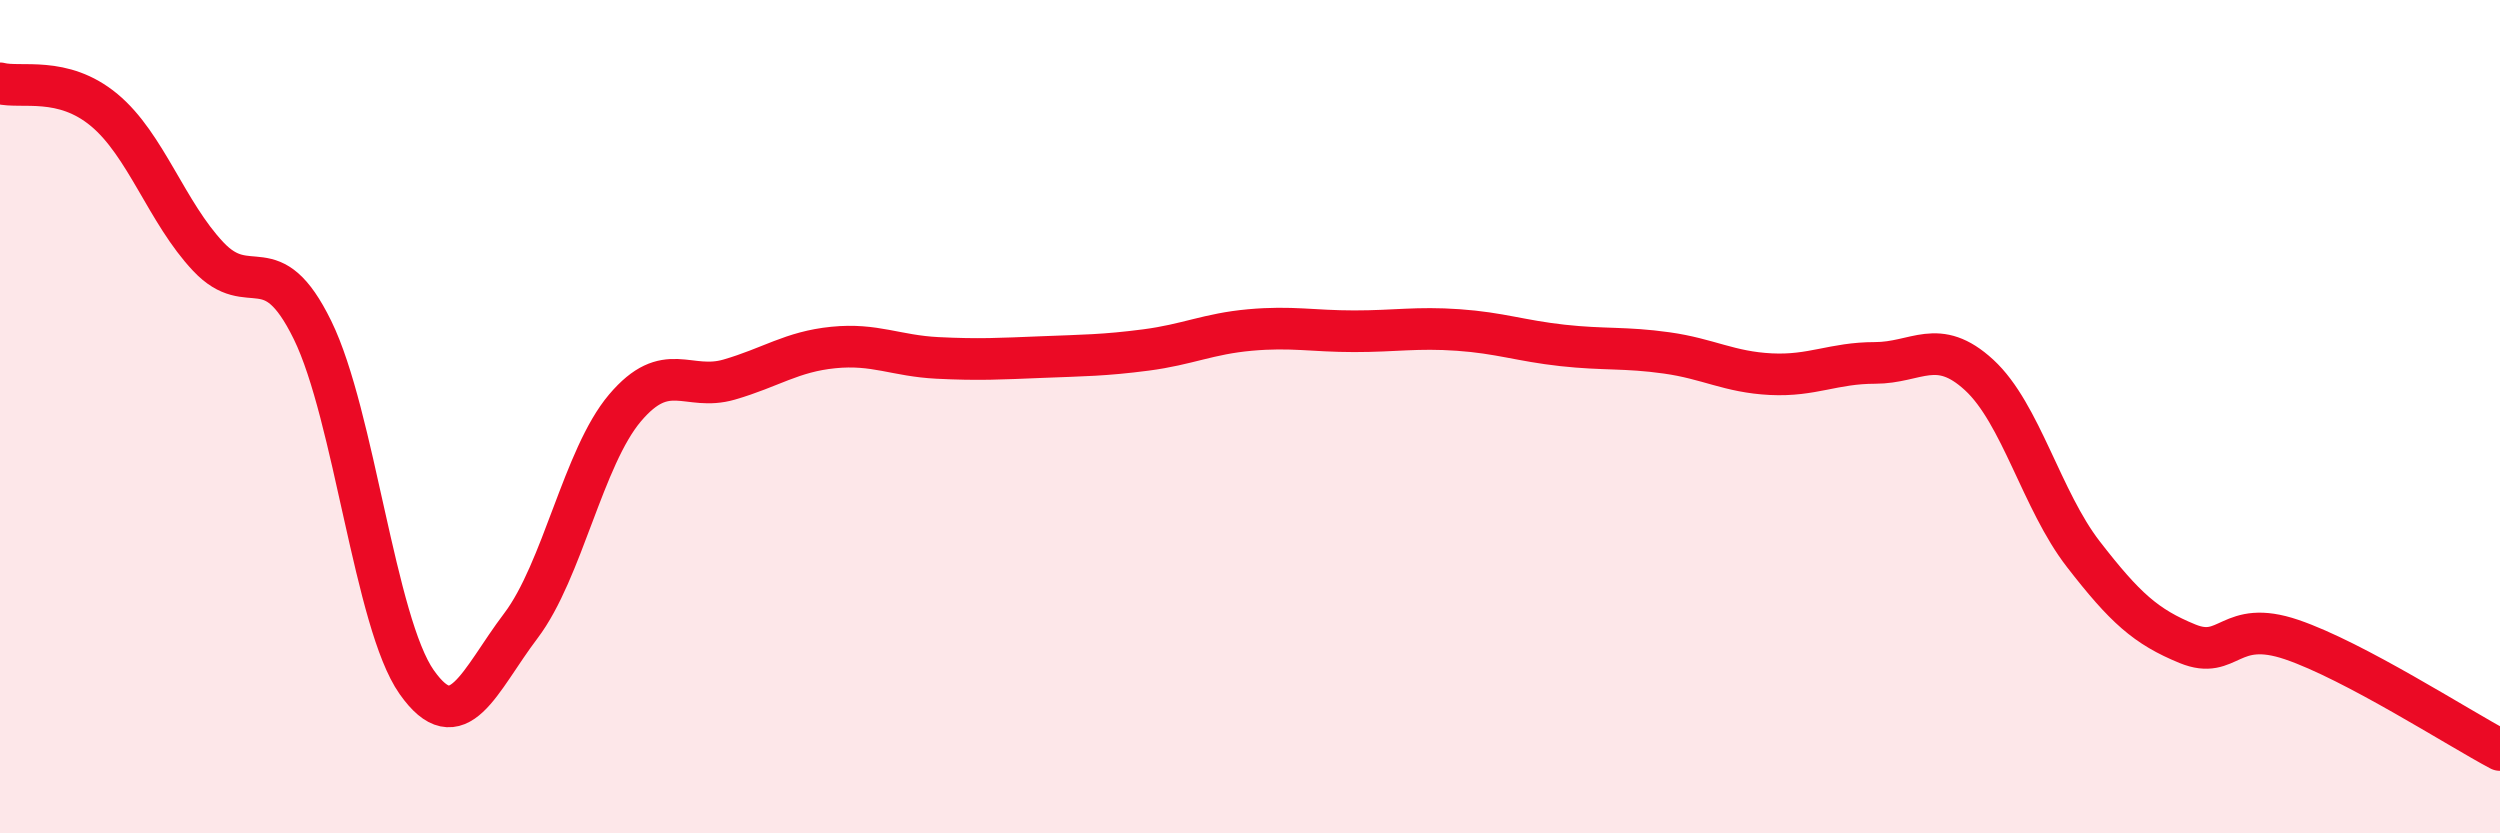 
    <svg width="60" height="20" viewBox="0 0 60 20" xmlns="http://www.w3.org/2000/svg">
      <path
        d="M 0,2 C 0.5,2.13 1.5,1.81 2.5,2.64 C 3.5,3.47 4,5.1 5,6.16 C 6,7.22 6.5,5.88 7.5,7.92 C 8.5,9.96 9,14.95 10,16.37 C 11,17.79 11.5,16.34 12.5,15.02 C 13.5,13.7 14,10.97 15,9.79 C 16,8.61 16.5,9.4 17.5,9.11 C 18.5,8.82 19,8.44 20,8.34 C 21,8.24 21.5,8.54 22.5,8.59 C 23.5,8.64 24,8.61 25,8.57 C 26,8.53 26.5,8.53 27.5,8.4 C 28.5,8.27 29,8.01 30,7.92 C 31,7.83 31.5,7.95 32.5,7.95 C 33.5,7.95 34,7.85 35,7.92 C 36,7.99 36.5,8.18 37.5,8.29 C 38.5,8.4 39,8.33 40,8.47 C 41,8.61 41.5,8.93 42.5,8.98 C 43.5,9.03 44,8.71 45,8.71 C 46,8.71 46.5,8.08 47.5,9 C 48.5,9.92 49,12.01 50,13.3 C 51,14.59 51.5,15.04 52.5,15.45 C 53.5,15.86 53.5,14.84 55,15.35 C 56.5,15.86 59,17.47 60,18L60 20L0 20Z"
        fill="#EB0A25"
        opacity="0.1"
        stroke-linecap="round"
        stroke-linejoin="round"
      />
      <path
        d="M 0,2 C 0.5,2.13 1.5,1.81 2.5,2.64 C 3.5,3.47 4,5.1 5,6.16 C 6,7.22 6.5,5.88 7.5,7.92 C 8.5,9.96 9,14.95 10,16.37 C 11,17.79 11.5,16.34 12.5,15.02 C 13.5,13.7 14,10.97 15,9.79 C 16,8.61 16.5,9.4 17.5,9.11 C 18.5,8.82 19,8.44 20,8.34 C 21,8.24 21.5,8.54 22.5,8.59 C 23.5,8.64 24,8.61 25,8.57 C 26,8.53 26.5,8.53 27.5,8.4 C 28.5,8.27 29,8.01 30,7.92 C 31,7.83 31.5,7.95 32.5,7.95 C 33.5,7.95 34,7.85 35,7.92 C 36,7.99 36.5,8.18 37.5,8.29 C 38.5,8.4 39,8.33 40,8.47 C 41,8.61 41.5,8.93 42.5,8.98 C 43.5,9.03 44,8.71 45,8.71 C 46,8.71 46.5,8.08 47.5,9 C 48.5,9.92 49,12.01 50,13.3 C 51,14.59 51.5,15.04 52.5,15.45 C 53.5,15.86 53.5,14.84 55,15.35 C 56.5,15.86 59,17.47 60,18"
        stroke="#EB0A25"
        stroke-width="1"
        fill="none"
        stroke-linecap="round"
        stroke-linejoin="round"
      />
    </svg>
  